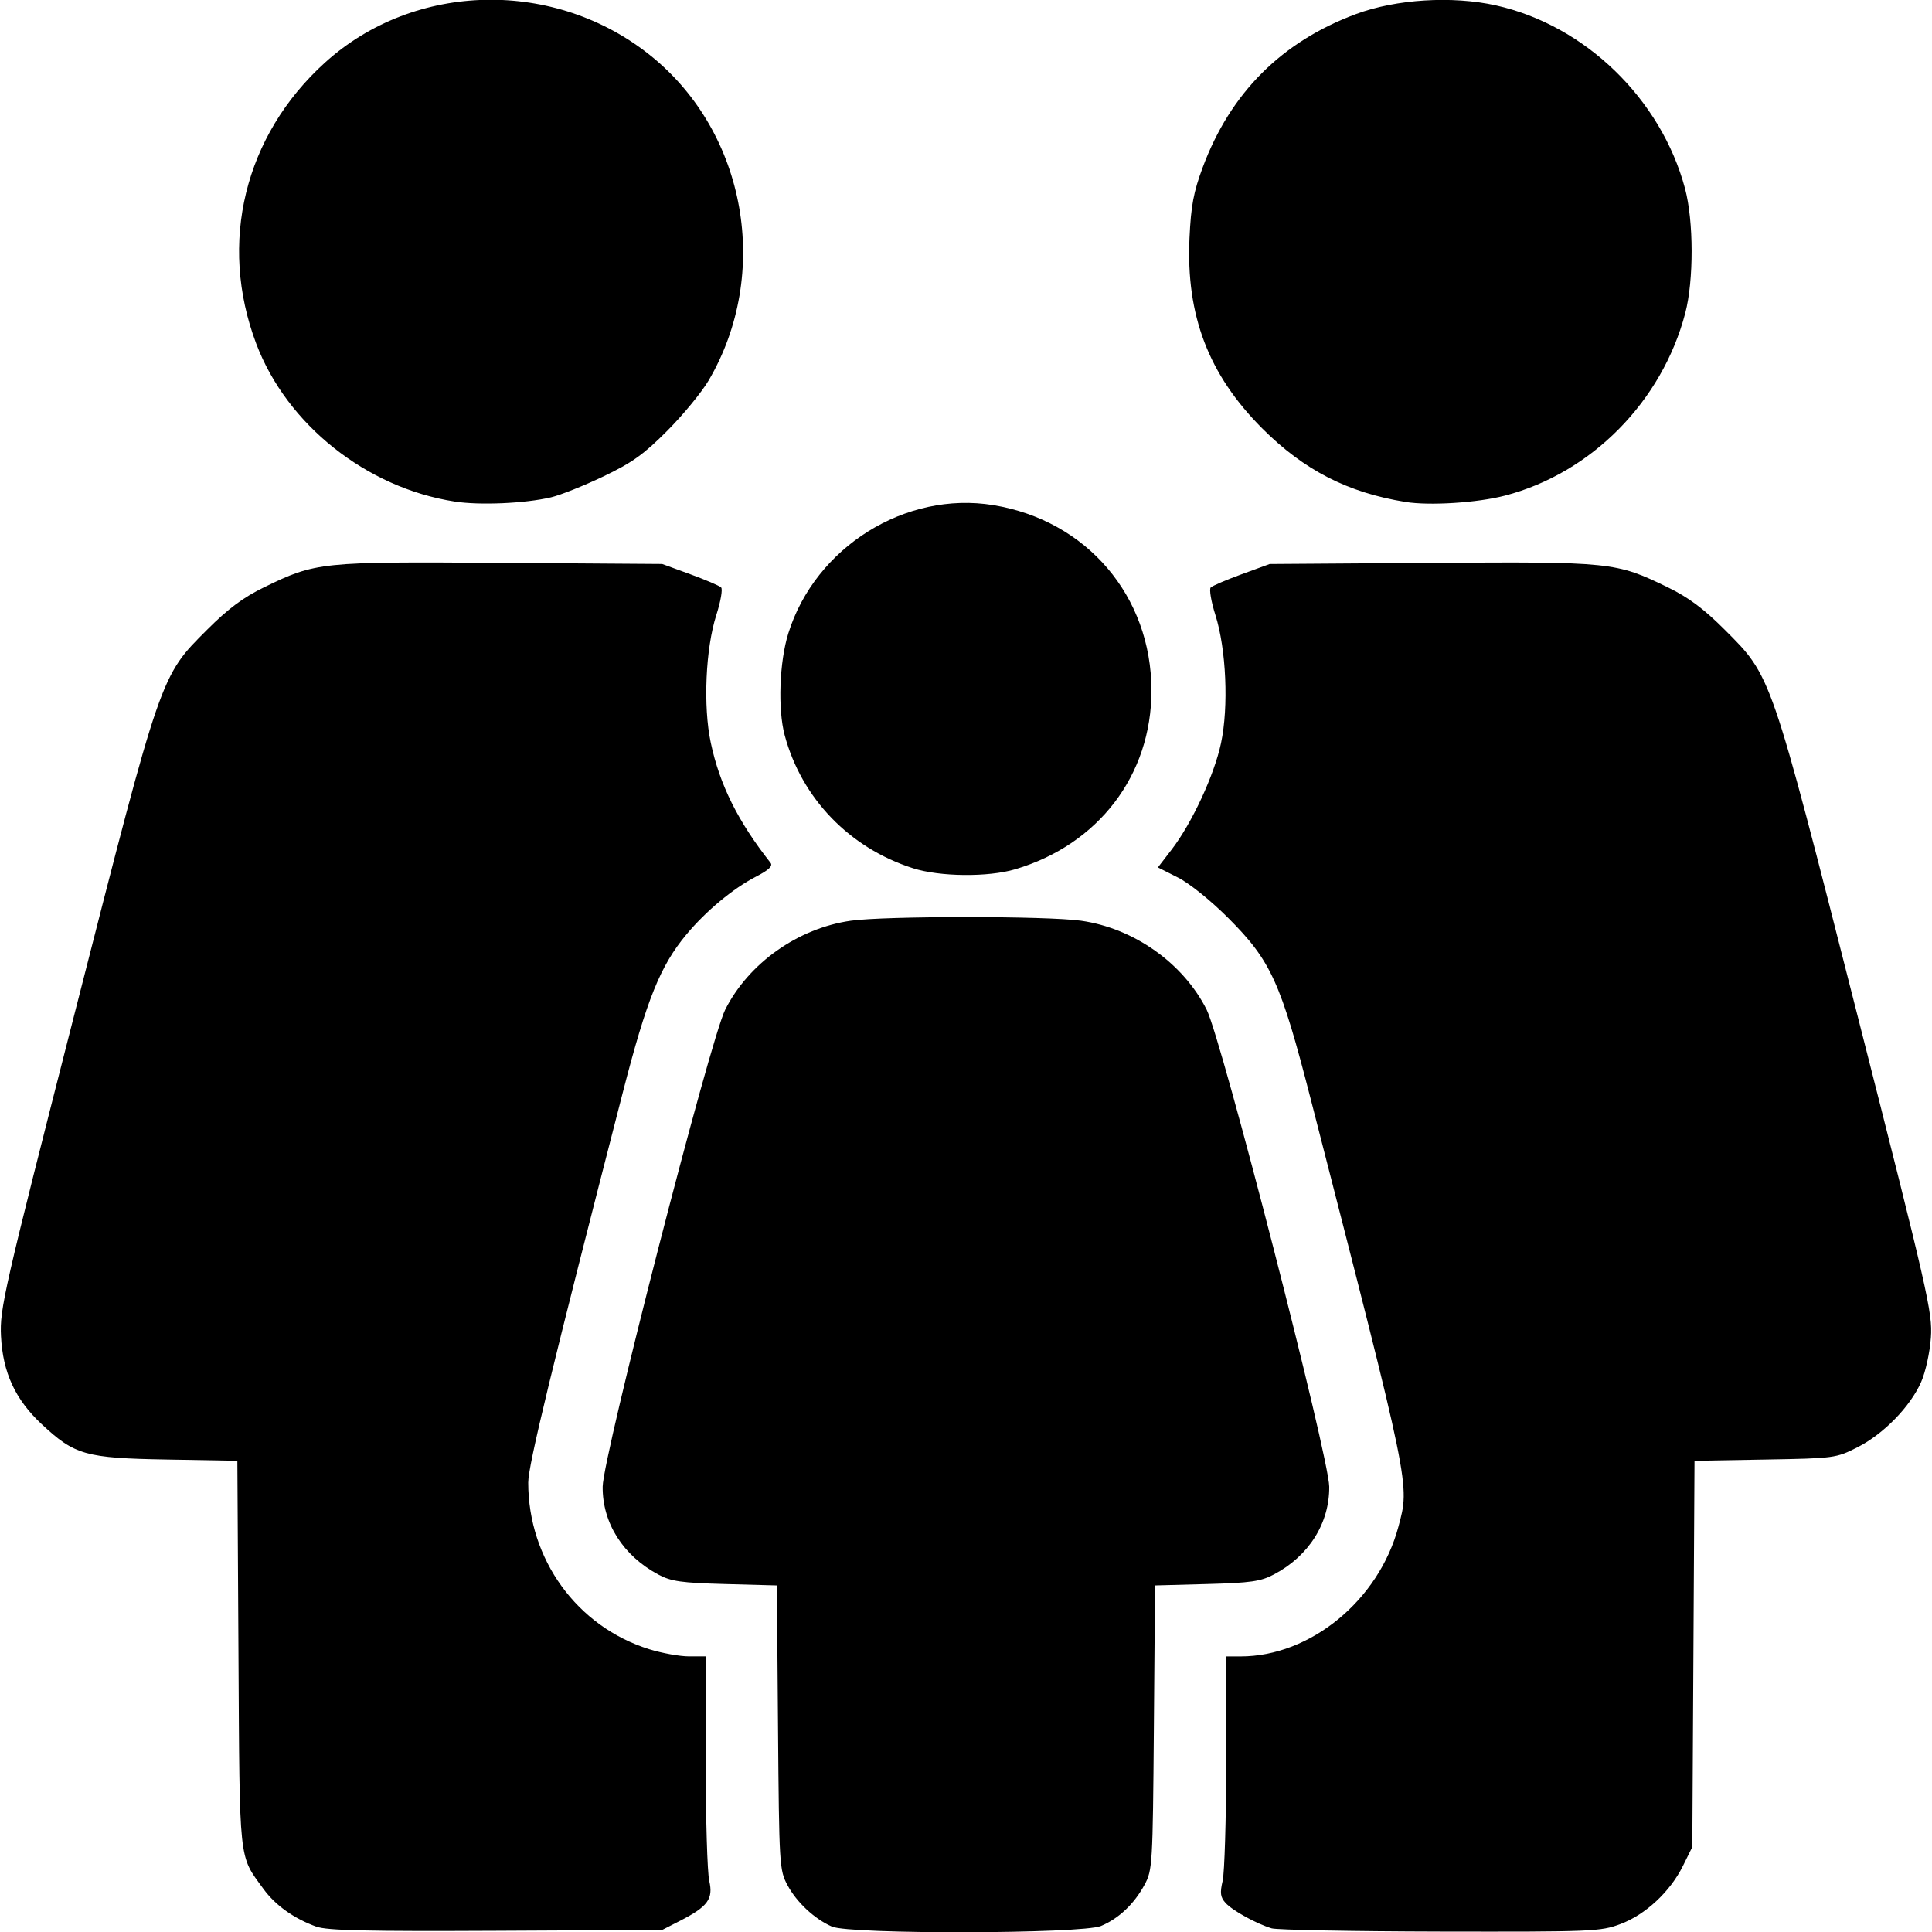 <?xml version="1.0" encoding="UTF-8" standalone="no"?>
<!-- Created with Inkscape (http://www.inkscape.org/) -->

<svg
   width="135.467mm"
   height="135.467mm"
   viewBox="0 0 135.467 135.467"
   version="1.1"
   id="svg1"
   xml:space="preserve"
   inkscape:version="1.4 (e7c3feb1, 2024-10-09)"
   sodipodi:docname="famiglia.svg"
   xmlns:inkscape="http://www.inkscape.org/namespaces/inkscape"
   xmlns:sodipodi="http://sodipodi.sourceforge.net/DTD/sodipodi-0.dtd"
   xmlns="http://www.w3.org/2000/svg"
   xmlns:svg="http://www.w3.org/2000/svg"><sodipodi:namedview
     id="namedview1"
     pagecolor="#ffffff"
     bordercolor="#666666"
     borderopacity="1.0"
     inkscape:showpageshadow="2"
     inkscape:pageopacity="0.0"
     inkscape:pagecheckerboard="0"
     inkscape:deskcolor="#d1d1d1"
     inkscape:document-units="mm"
     inkscape:zoom="0.71053883"
     inkscape:cx="332.84599"
     inkscape:cy="512.99096"
     inkscape:window-width="1696"
     inkscape:window-height="974"
     inkscape:window-x="340"
     inkscape:window-y="23"
     inkscape:window-maximized="0"
     inkscape:current-layer="layer1" /><defs
     id="defs1" /><g
     inkscape:label="Livello 1"
     inkscape:groupmode="layer"
     id="layer1"
     transform="translate(-20.32,-16.256)"><path
       style="fill:#000000"
       d="m 42.51,151.353 c -1.578,-0.571 -2.883,-1.501 -3.72,-2.653 -1.747,-2.403 -1.663,-1.618 -1.749,-16.479 l -0.078,-13.539 -4.95,-0.087 c -5.705,-0.1 -6.454,-0.312 -8.774,-2.482 -1.852,-1.732 -2.722,-3.616 -2.849,-6.167 -0.095,-1.915 0.178,-3.109 5.204,-22.791 6.064,-23.746 5.965,-23.461 9.251,-26.747 1.472,-1.472 2.539,-2.266 3.993,-2.974 3.634,-1.768 3.948,-1.8 16.594,-1.712 l 11.319,0.079 1.959,0.715 c 1.077,0.393 2.056,0.812 2.174,0.931 0.119,0.119 -0.033,0.987 -0.336,1.931 -0.756,2.352 -0.933,6.4 -0.391,8.951 0.627,2.955 1.902,5.518 4.191,8.426 0.177,0.225 -0.121,0.506 -1.028,0.974 -1.599,0.824 -3.5,2.405 -4.874,4.055 -1.83,2.197 -2.774,4.541 -4.453,11.059 -4.984,19.35 -6.635,26.158 -6.635,27.364 0,5.393 3.429,10.114 8.491,11.689 0.886,0.276 2.136,0.501 2.778,0.501 h 1.167 l 0.006,7.342 c 0.004,4.038 0.116,7.817 0.251,8.398 0.294,1.269 -0.098,1.806 -2.047,2.802 l -1.253,0.64 -11.642,0.059 c -9.046,0.046 -11.855,-0.018 -12.599,-0.288 z m 36.147,-0.006 c -1.221,-0.533 -2.476,-1.703 -3.12,-2.907 -0.568,-1.061 -0.586,-1.366 -0.664,-11.054 l -0.081,-9.963 -3.624,-0.098 c -3.074,-0.083 -3.784,-0.184 -4.682,-0.663 -2.477,-1.323 -3.934,-3.621 -3.908,-6.168 0.021,-2.105 7.535,-31.351 8.593,-33.446 1.646,-3.261 5.106,-5.709 8.809,-6.233 2.399,-0.34 13.741,-0.34 16.14,0 3.704,0.524 7.167,2.975 8.806,6.233 1.059,2.104 8.576,31.354 8.596,33.446 0.024,2.561 -1.422,4.859 -3.873,6.155 -0.935,0.494 -1.62,0.592 -4.717,0.676 l -3.624,0.098 -0.081,9.963 c -0.078,9.624 -0.1,9.999 -0.652,11.021 -0.729,1.351 -1.811,2.375 -3.058,2.896 -1.333,0.557 -17.599,0.594 -18.86,0.043 z m 30.824,0.12 c -1.082,-0.33 -2.746,-1.248 -3.227,-1.78 -0.365,-0.403 -0.403,-0.694 -0.205,-1.55 0.134,-0.579 0.247,-4.357 0.25,-8.395 l 0.006,-7.342 h 1.003 c 4.896,0 9.693,-3.942 11.065,-9.093 0.804,-3.018 0.91,-2.5 -6.135,-29.933 -2.12,-8.255 -2.794,-9.74 -5.776,-12.73 -1.24,-1.243 -2.733,-2.446 -3.547,-2.857 l -1.405,-0.71 0.957,-1.244 c 1.426,-1.853 2.99,-5.219 3.467,-7.462 0.544,-2.556 0.368,-6.593 -0.392,-8.991 -0.299,-0.943 -0.447,-1.812 -0.328,-1.931 0.119,-0.119 1.097,-0.537 2.174,-0.931 l 1.959,-0.715 11.319,-0.079 c 12.646,-0.089 12.961,-0.056 16.594,1.712 1.454,0.708 2.521,1.502 3.993,2.974 3.292,3.292 3.185,2.982 9.267,26.879 5.002,19.655 5.311,21.013 5.19,22.754 -0.072,1.033 -0.373,2.409 -0.682,3.111 -0.76,1.73 -2.637,3.655 -4.465,4.581 -1.503,0.761 -1.611,0.776 -6.478,0.861 l -4.95,0.087 -0.077,13.539 -0.077,13.539 -0.655,1.323 c -0.899,1.817 -2.628,3.426 -4.39,4.085 -1.391,0.521 -1.965,0.544 -12.626,0.523 -6.143,-0.013 -11.466,-0.114 -11.83,-0.225 z M 84.331,77.133 c -4.449,-1.424 -7.798,-4.895 -8.989,-9.318 -0.492,-1.829 -0.374,-5.148 0.255,-7.156 1.893,-6.043 8.208,-9.992 14.371,-8.985 6.557,1.071 11.086,6.383 11.089,13.004 0.002,5.926 -3.709,10.795 -9.549,12.528 -1.906,0.566 -5.29,0.531 -7.176,-0.072 z M 52.199,51.422 C 46.012,50.464 40.433,46.028 38.29,40.364 c -2.674,-7.067 -0.831,-14.609 4.821,-19.723 6.294,-5.695 16.149,-5.888 22.874,-0.447 6.669,5.396 8.414,15.248 4.027,22.733 -0.483,0.824 -1.789,2.413 -2.901,3.53 -1.654,1.661 -2.473,2.246 -4.498,3.213 -1.362,0.65 -3.012,1.307 -3.667,1.46 -1.833,0.428 -4.988,0.565 -6.747,0.293 z m 66.675,0.029 c -4.059,-0.654 -7.132,-2.232 -10.058,-5.164 -3.758,-3.766 -5.34,-7.91 -5.092,-13.332 0.104,-2.27 0.284,-3.232 0.927,-4.961 1.943,-5.225 5.531,-8.813 10.755,-10.755 2.806,-1.043 6.739,-1.287 9.8,-0.606 6.252,1.391 11.582,6.552 13.265,12.845 0.609,2.278 0.617,6.442 0.016,8.731 -1.63,6.206 -6.585,11.221 -12.646,12.799 -1.932,0.503 -5.278,0.716 -6.967,0.444 z"
       id="path3" /></g></svg>
